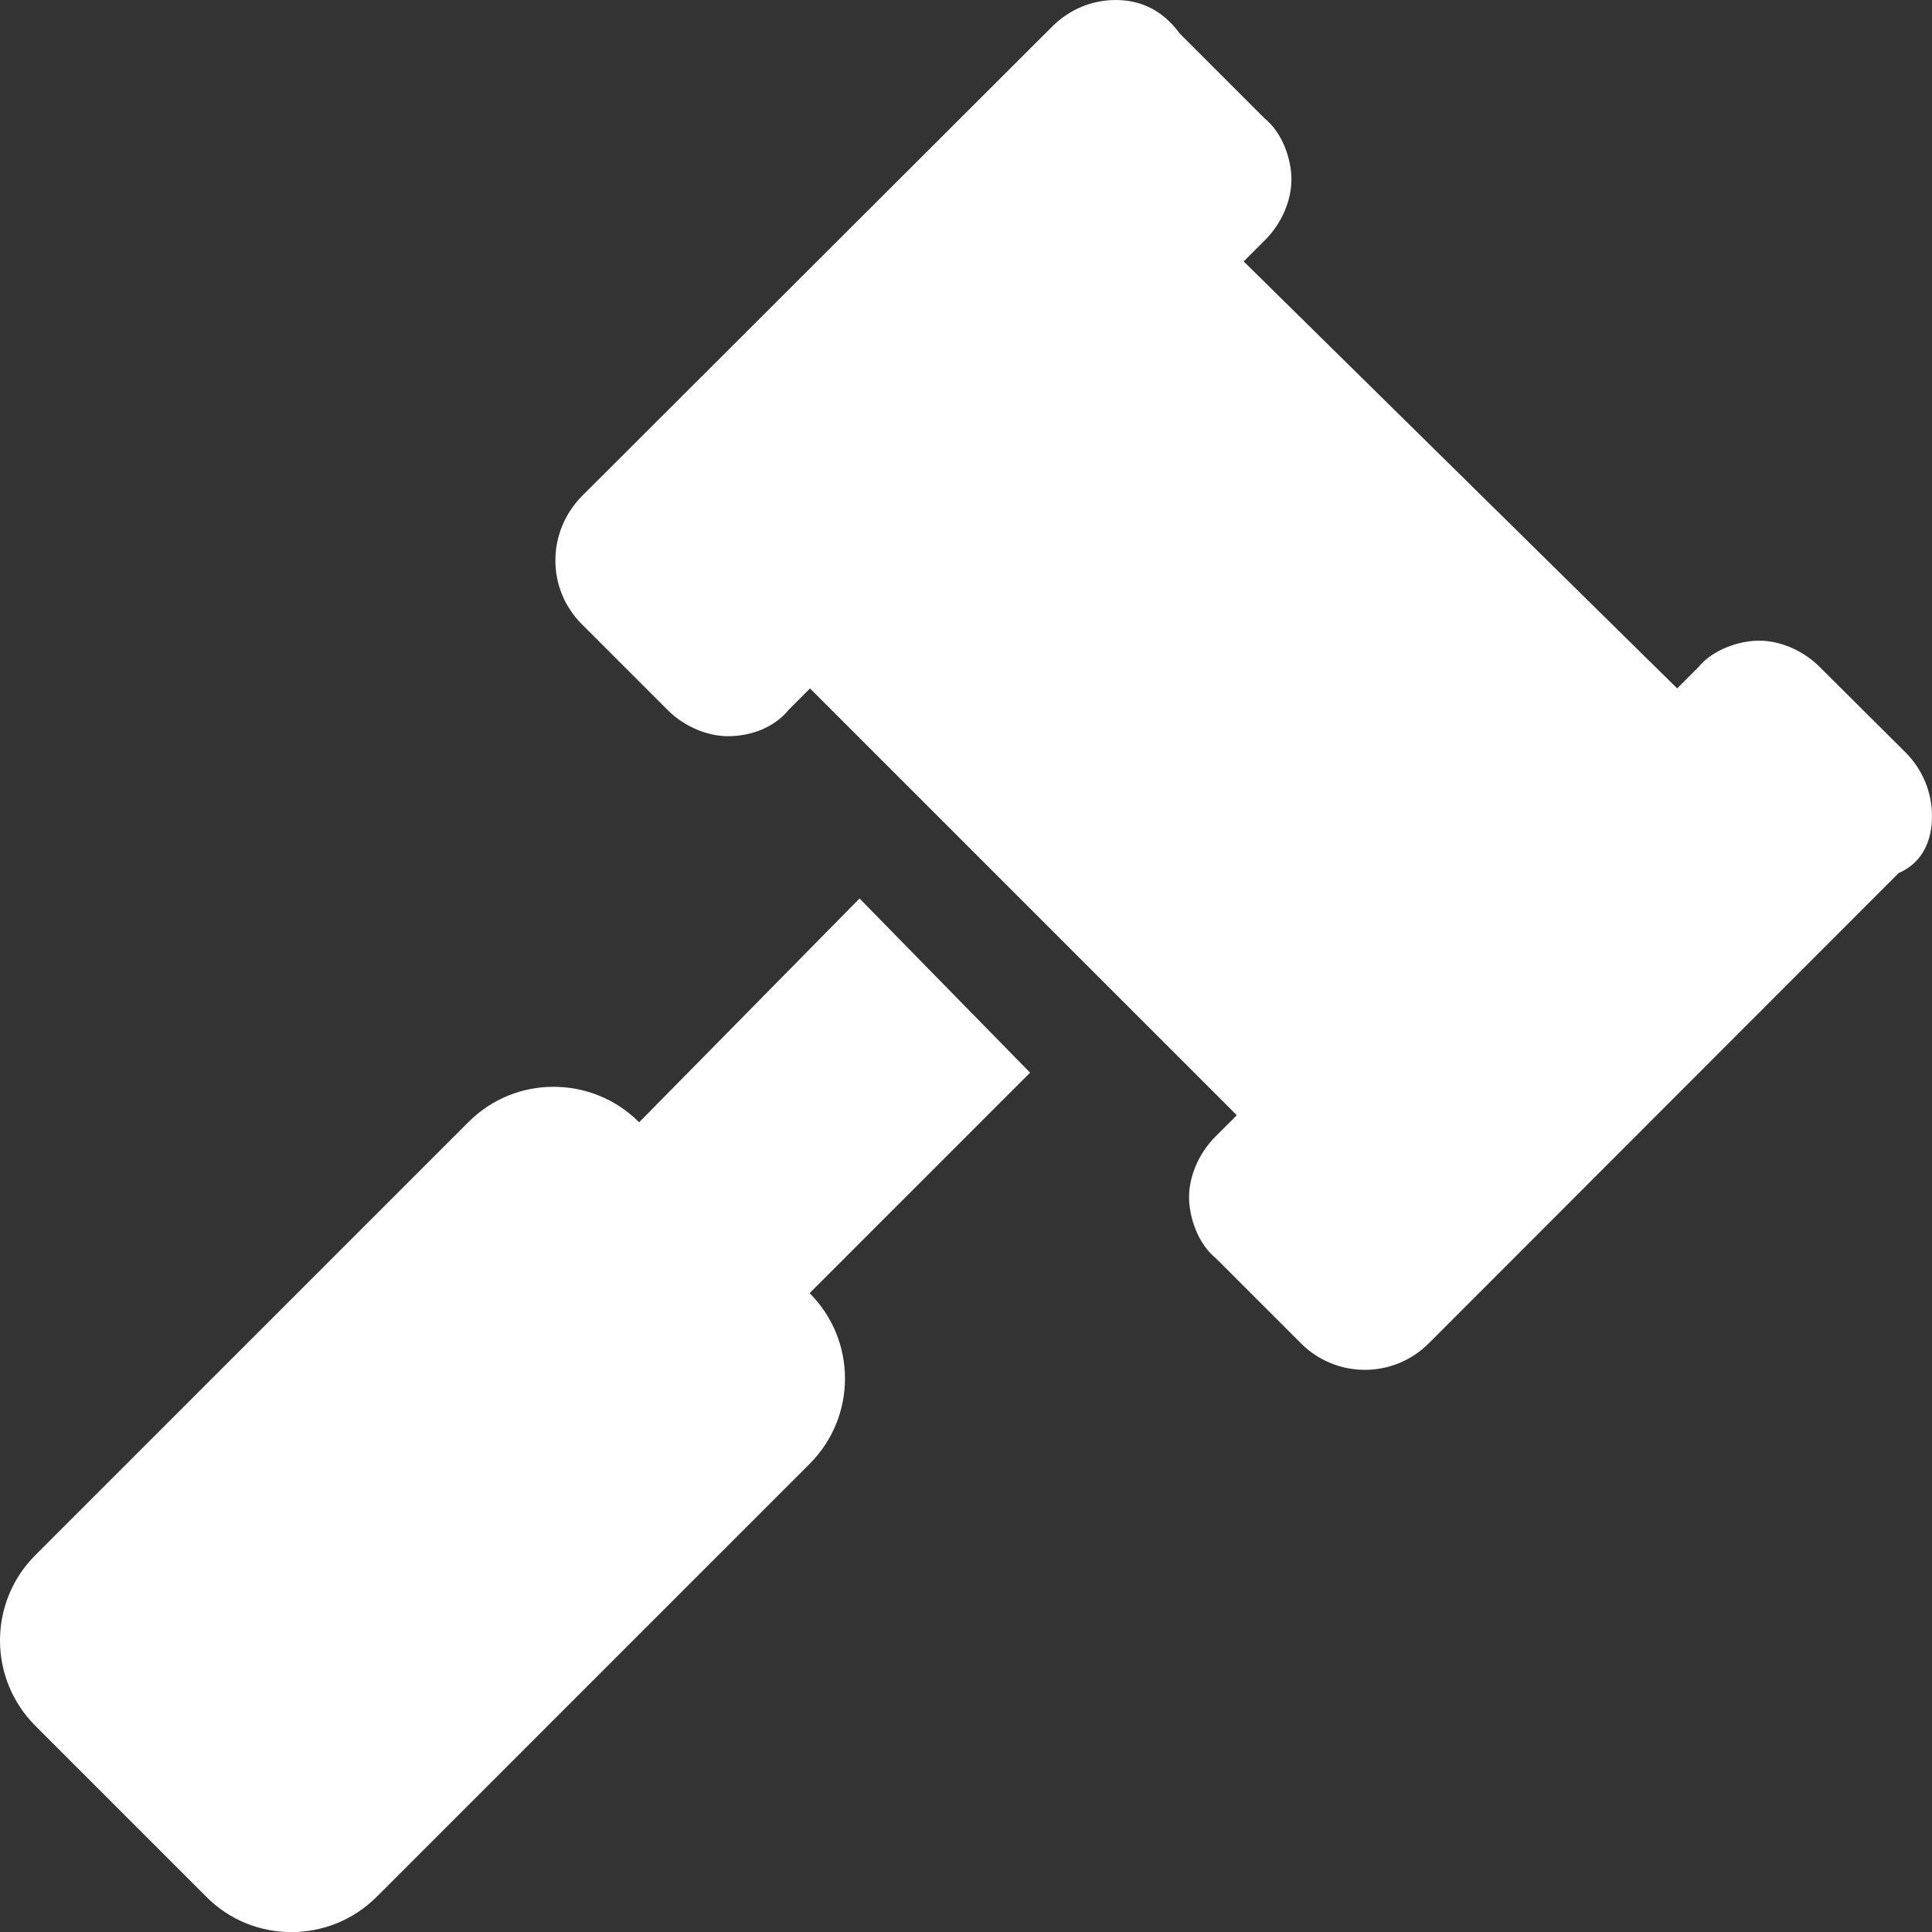 <?xml version="1.0" encoding="UTF-8"?><svg id="Layer_1" xmlns="http://www.w3.org/2000/svg" viewBox="0 0 511.975 512"><rect x="0" y="0" width="511.975" height="512" fill="#333333" stroke="none"/><path d="M511.975,216.3c0-6.125-2.344-12.25-7.031-16.93l-22.669-22.57c-4.688-4.686-10.84-7.028-16.1-7.028s-12.31,2.343-16.1,7.028l-5.625,5.625-114.875-113.145,5.625-5.625c4.687-4.688,7.03-10.84,7.03-16.1s-2.343-12.31-7.03-16.1l-22.62-22.62c-4.705-6.491-10.805-8.835-16.905-8.835s-12.15,2.344-16.84,7.031l-124.66,124.469c-4.6,4.7-7,10.8-7,17s2.344,12.25,7.031,16.94l22.62,22.62c4.688,4.688,10.84,7.031,16.1,7.031,6.156,0,12.31-2.344,16.1-7.031l5.625-5.625,113.1,113.1-5.625,5.621c-4.688,4.688-7.031,10.84-7.031,16.1s2.344,12.31,7.031,16.1l22.62,22.62c4.688,4.688,10.81,7.031,16.94,7.031s12.25-2.344,16.94-7.031l124.5-124.6c6.549-2.876,8.849-8.876,8.849-15.076Zm-284.2,21.8l-58.4,59.3c-6.3-6.3-14.5-9.4-22.7-9.4s-16.3,3.1-22.6,9.4L9.375,412.1c-6.25,6.248-9.375,14.43-9.375,22.62s3.125,16.37,9.375,22.62l45.25,45.25c6.22,6.31,14.41,9.41,22.6,9.41s16.37-3.125,22.62-9.375l114.7-114.7c6.25-6.25,9.376-14.44,9.376-22.62s-3.125-16.37-9.374-22.62l58.43-58.43-45.202-46.155h0Z" style="fill:#fff;"/></svg>